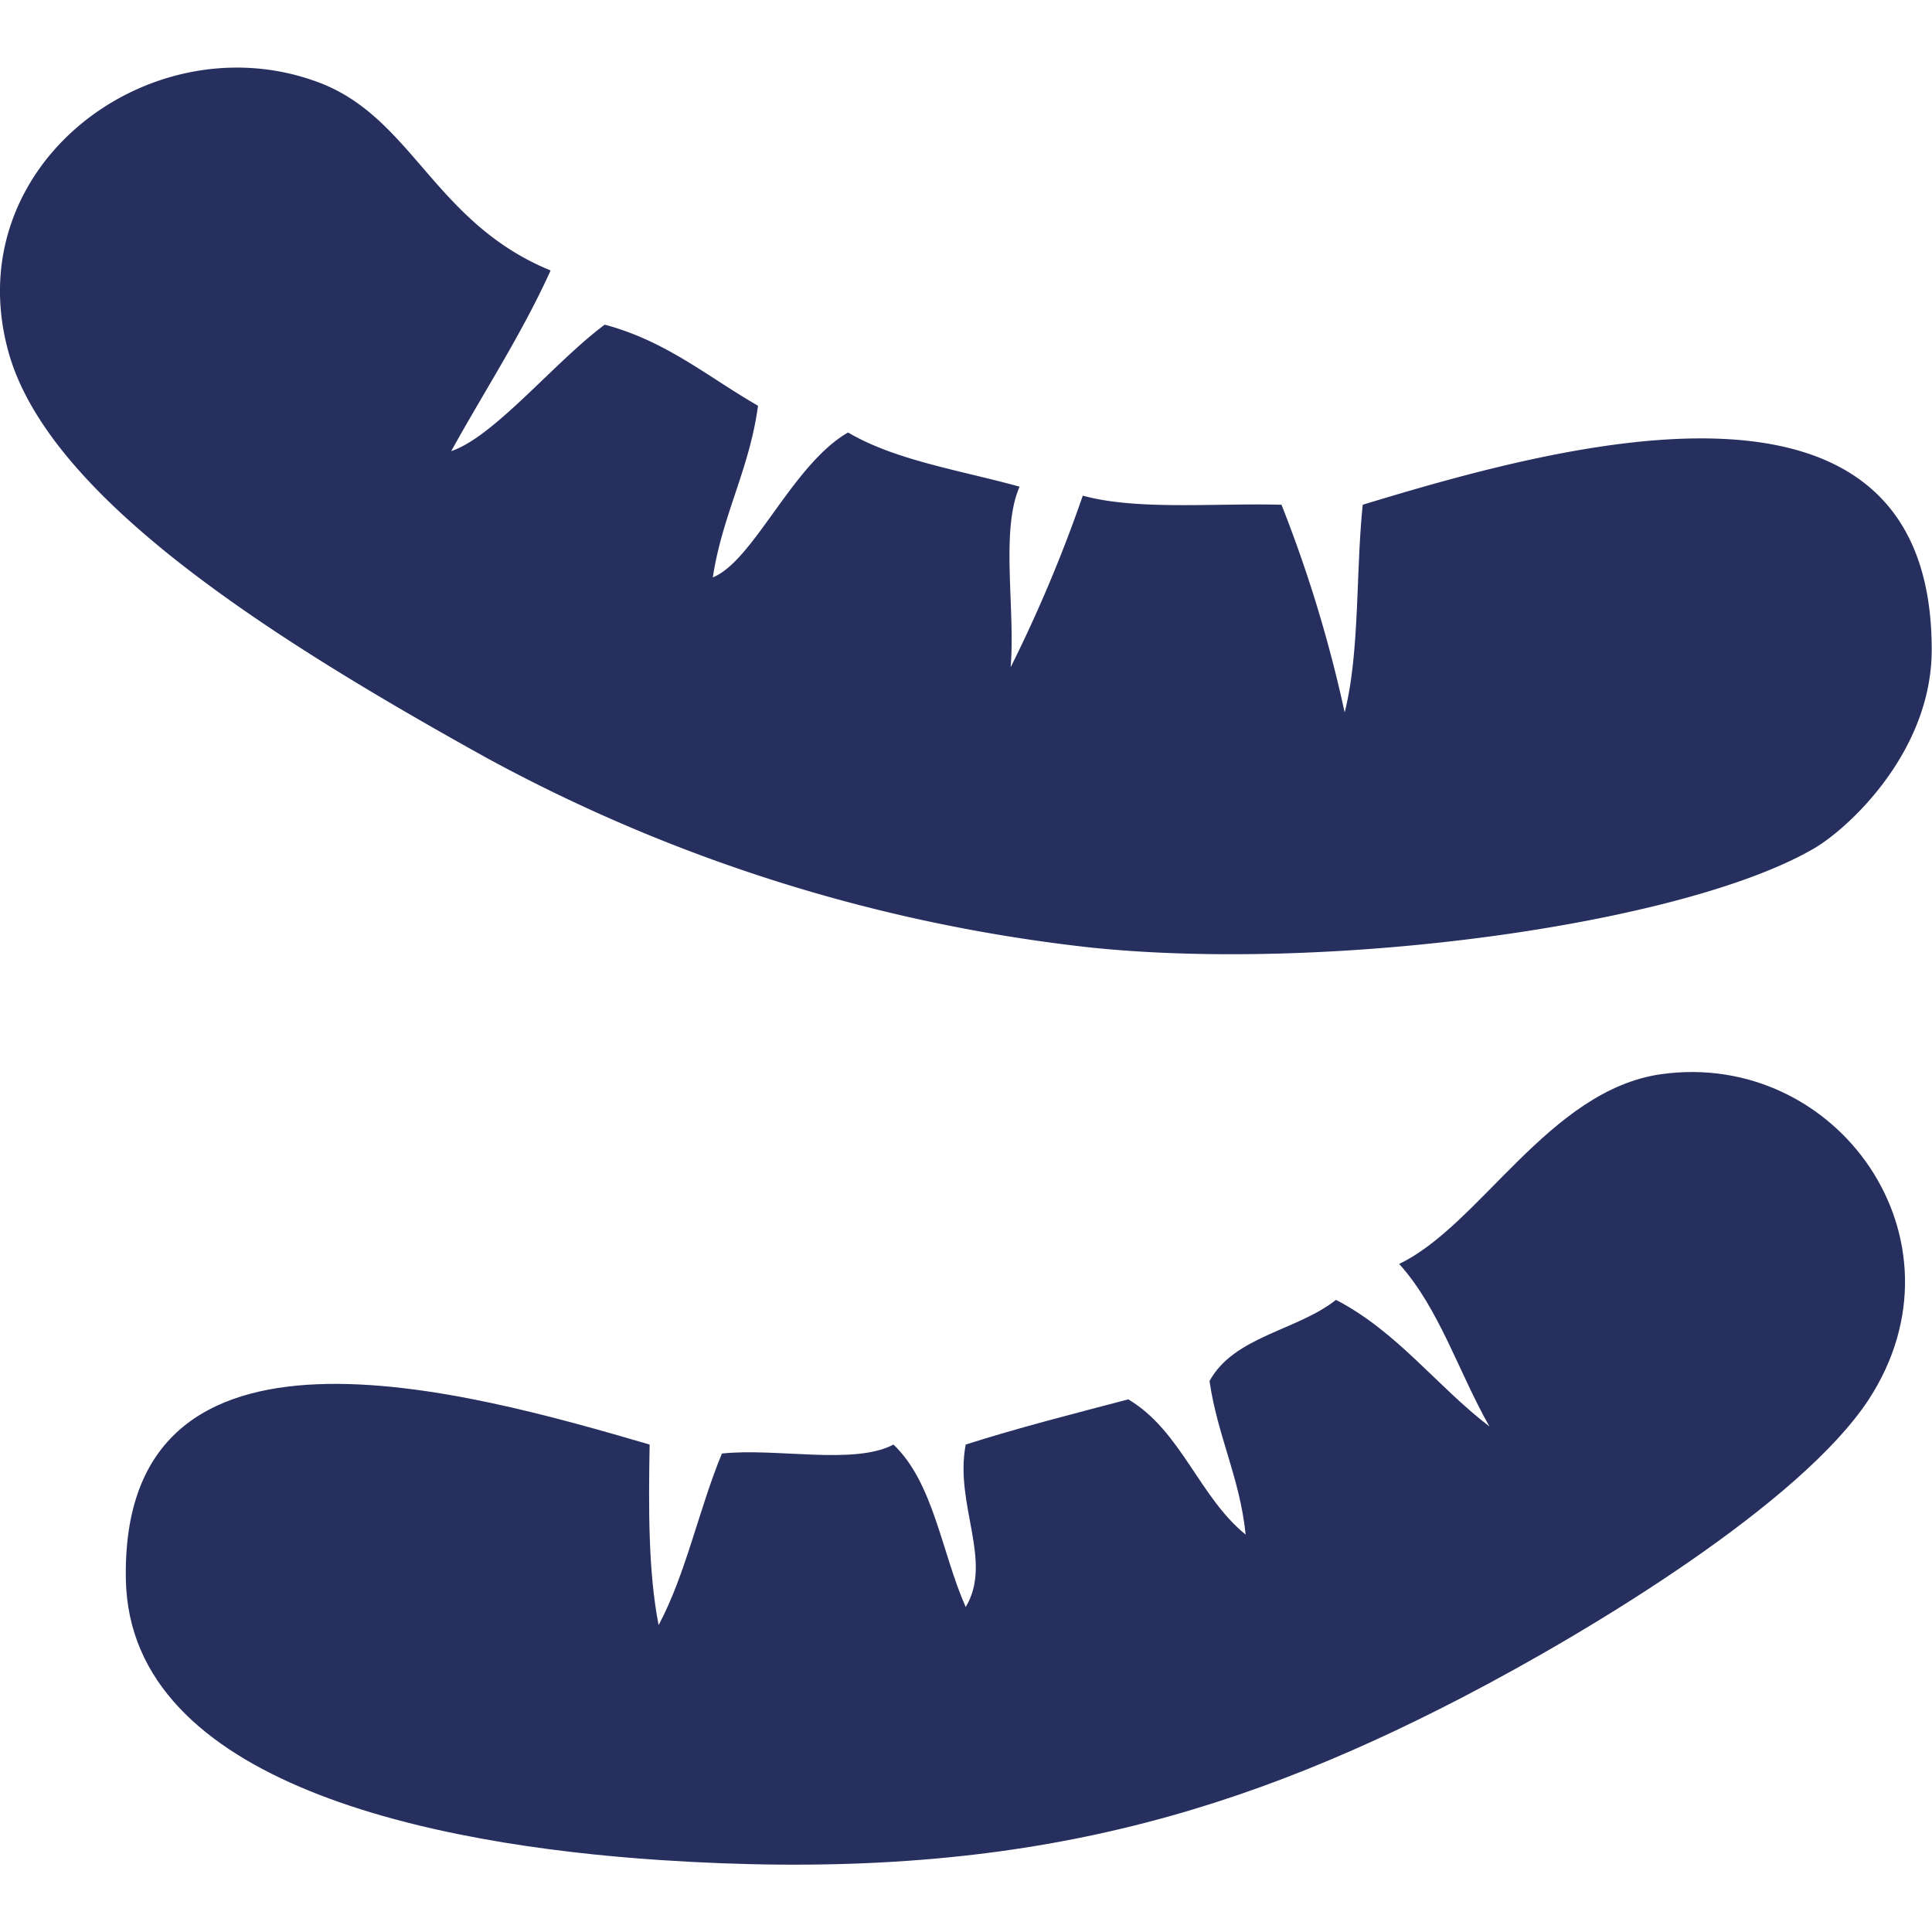 <svg id="bb76f10b-8aee-40f5-af4e-dd85b8e78cc8" data-name="bread" xmlns="http://www.w3.org/2000/svg" viewBox="0 0 200 200"><title>cuisine_meat</title><path d="M57,28c-3,6.61-6.85,12.47-10.29,18.7,4.45-1.49,10.7-9.24,15.89-13.09C69,35.31,73.33,39.06,78.47,42c-.89,6.6-3.69,11.27-4.68,17.77,4.23-1.71,8.25-11.7,14-15,4.89,2.89,11.65,3.92,17.76,5.61-2,4.52-.43,12.66-.93,18.7a147.93,147.93,0,0,0,7.47-17.77c5.63,1.54,13.58.76,20.57.94a138.16,138.16,0,0,1,6.54,21.5c1.57-6.23,1.14-14.44,1.87-21.5,21-6.39,58.9-16.78,58.9,15,0,10.59-8.63,18.5-12.15,20.56-13.47,7.88-49.81,12.86-74.79,10.29A169.38,169.38,0,0,1,50.42,78.48C28.34,66.23,5.05,51.58.87,36.41c-5.3-19.22,14.59-34.18,31.79-28C42.67,11.94,44.8,23,57,28Z" style="fill:#262f5e"/><path d="M154.19,147.67c-3.17-5.56-5.21-12.25-9.35-16.83,8.39-4,15.52-18,27.12-19.64,18.19-2.55,32.27,17.09,21.5,33.66-7,10.71-28.63,23.87-42.07,30.85-24.94,12.94-48,19.19-83.21,16.83-23.27-1.56-54.73-7.83-55.15-29-.6-29.83,35.41-19.49,54.22-14-.12,6.66-.14,13.22.93,18.69,2.82-5.28,4.17-12,6.55-17.76,5.62-.61,13.7,1.23,17.76-.93,4.16,3.94,5,11.24,7.48,16.82,2.86-4.76-1.19-10.63,0-16.82,5.44-1.74,11.15-3.18,16.83-4.68,5.47,3.25,7.34,10.11,12.15,14-.61-5.93-2.91-10.17-3.74-15.89,2.52-4.65,9.1-5.23,13.09-8.41C144.67,137.87,148.71,143.48,154.19,147.67Z" style="fill:#262f5e"/></svg>